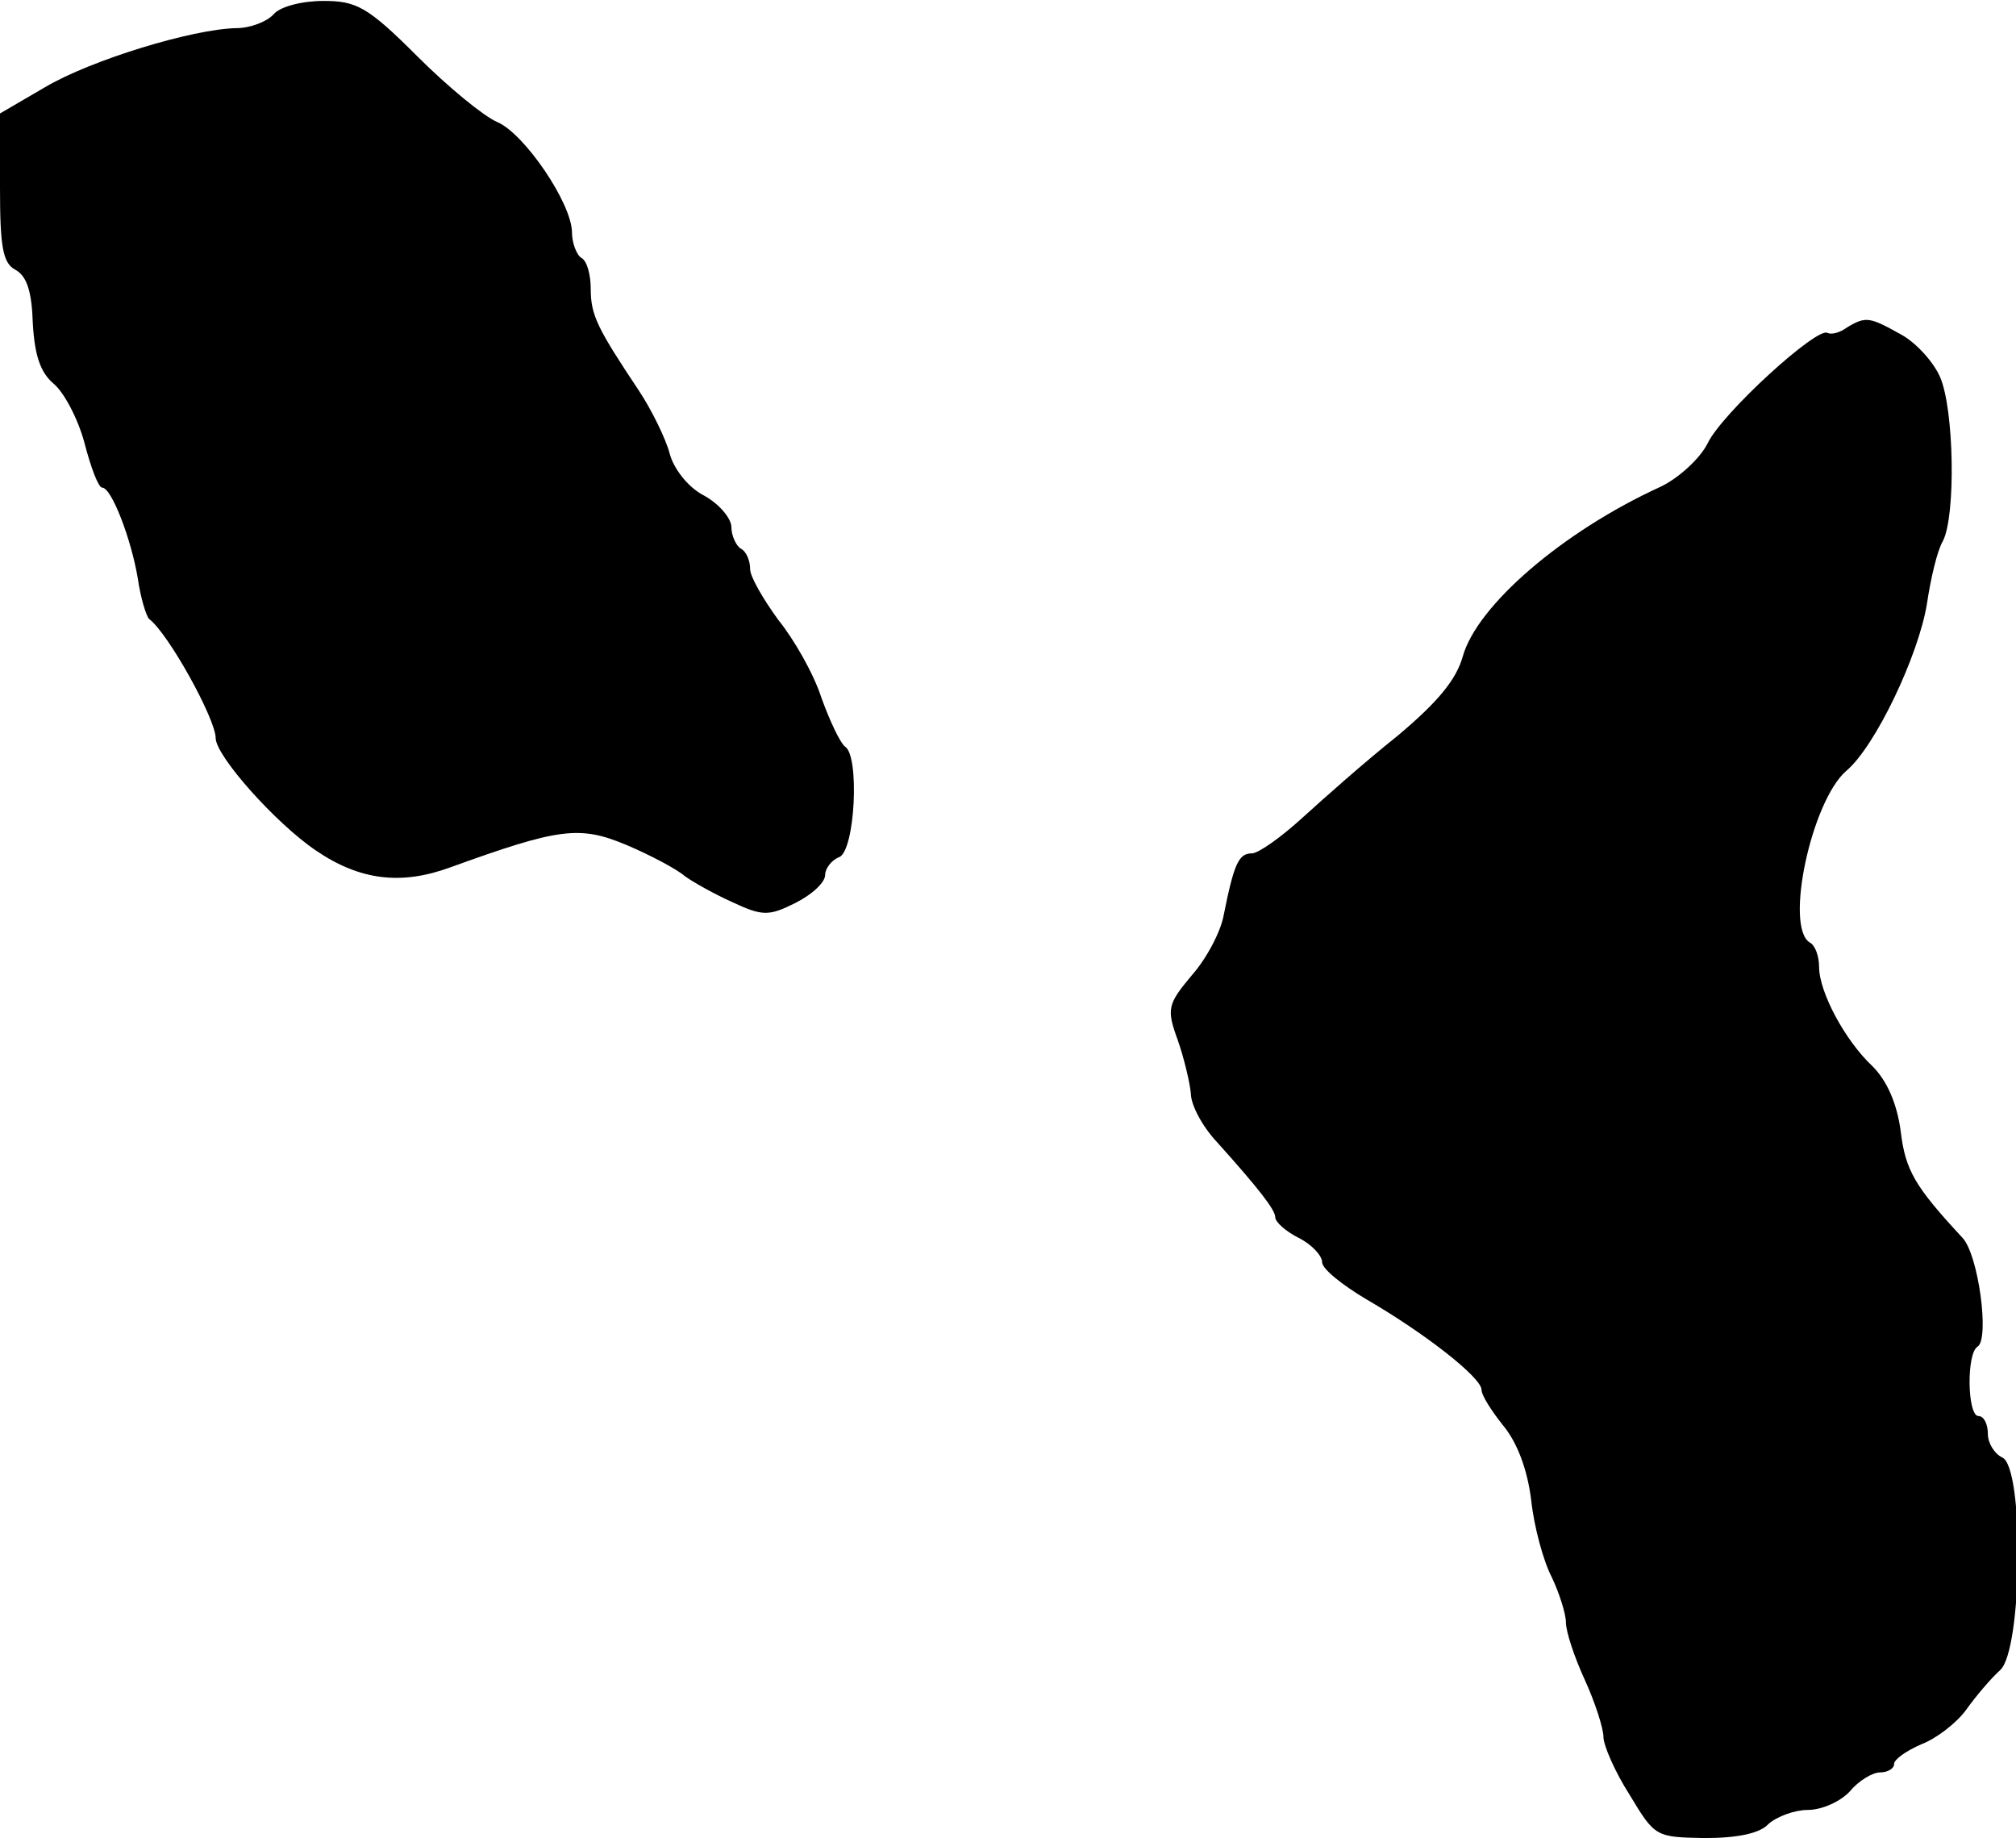 <?xml version="1.0" standalone="no"?>
<!DOCTYPE svg PUBLIC "-//W3C//DTD SVG 20010904//EN"
 "http://www.w3.org/TR/2001/REC-SVG-20010904/DTD/svg10.dtd">
<svg version="1.0" xmlns="http://www.w3.org/2000/svg"
 width="215pt" height="196pt" viewBox="0 0 215 196"
 preserveAspectRatio="xMidYMid meet">
<g transform="translate(0,196) scale(0.1,-0.1)"
fill="#000000" stroke="none">
<path d="M292 1945 c-7 -8 -25 -15 -40 -15 -47 -1 -155 -34 -204 -63 l-48 -28
0 -79 c0 -64 3 -81 17 -88 12 -7 17 -24 18 -57 2 -34 8 -52 22 -64 11 -9 26
-37 33 -63 7 -27 15 -48 19 -48 10 0 31 -55 38 -97 3 -21 9 -40 12 -43 21 -16
71 -107 71 -127 0 -19 64 -91 107 -120 47 -32 91 -37 143 -18 116 42 138 45
188 24 26 -11 54 -26 62 -33 8 -6 31 -19 51 -28 32 -15 39 -15 67 -1 18 9 32
22 32 30 0 7 7 16 15 19 17 7 22 109 6 118 -5 4 -16 27 -25 52 -8 25 -29 62
-46 83 -16 22 -30 46 -30 54 0 9 -4 19 -10 22 -5 3 -10 14 -10 23 0 9 -13 25
-30 34 -17 9 -32 29 -36 45 -4 15 -19 46 -33 67 -44 66 -51 80 -51 108 0 15
-4 30 -10 33 -5 3 -10 16 -10 27 0 31 -51 106 -80 118 -14 6 -52 37 -85 70
-53 53 -65 59 -100 59 -23 0 -46 -6 -53 -14z"/>
<path d="M1970 1611 c-8 -6 -17 -8 -21 -6 -11 7 -113 -86 -128 -118 -8 -16
-31 -37 -50 -46 -105 -48 -196 -127 -211 -181 -7 -25 -27 -49 -70 -85 -34 -27
-79 -67 -101 -87 -23 -21 -47 -38 -54 -38 -14 0 -19 -11 -30 -66 -3 -17 -18
-46 -34 -64 -26 -31 -27 -36 -15 -69 7 -20 13 -46 14 -57 0 -12 12 -35 28 -52
44 -49 62 -72 62 -80 0 -5 11 -15 25 -22 14 -7 25 -19 25 -26 0 -7 21 -24 48
-40 62 -36 122 -83 122 -96 0 -6 11 -23 23 -38 15 -18 26 -47 30 -80 3 -28 13
-65 22 -82 8 -17 15 -39 15 -48 0 -10 9 -37 20 -61 11 -24 20 -52 20 -61 0 -9
12 -37 28 -62 27 -45 28 -45 80 -46 35 0 59 5 68 15 9 8 28 15 42 15 15 0 35
9 45 20 9 11 24 20 32 20 8 0 15 4 15 9 0 5 13 14 29 21 16 6 38 23 48 37 10
14 26 33 36 42 24 21 26 218 2 227 -8 4 -15 15 -15 25 0 10 -4 19 -10 19 -12
0 -13 67 -1 74 13 8 1 98 -16 116 -51 55 -61 72 -66 114 -4 30 -15 54 -30 69
-29 27 -57 79 -57 106 0 11 -4 23 -10 26 -27 17 2 151 39 183 31 26 77 123 86
178 4 27 11 57 17 67 14 27 12 141 -3 175 -7 16 -25 36 -41 45 -34 19 -38 20
-58 8z"/>
</g>
</svg>
